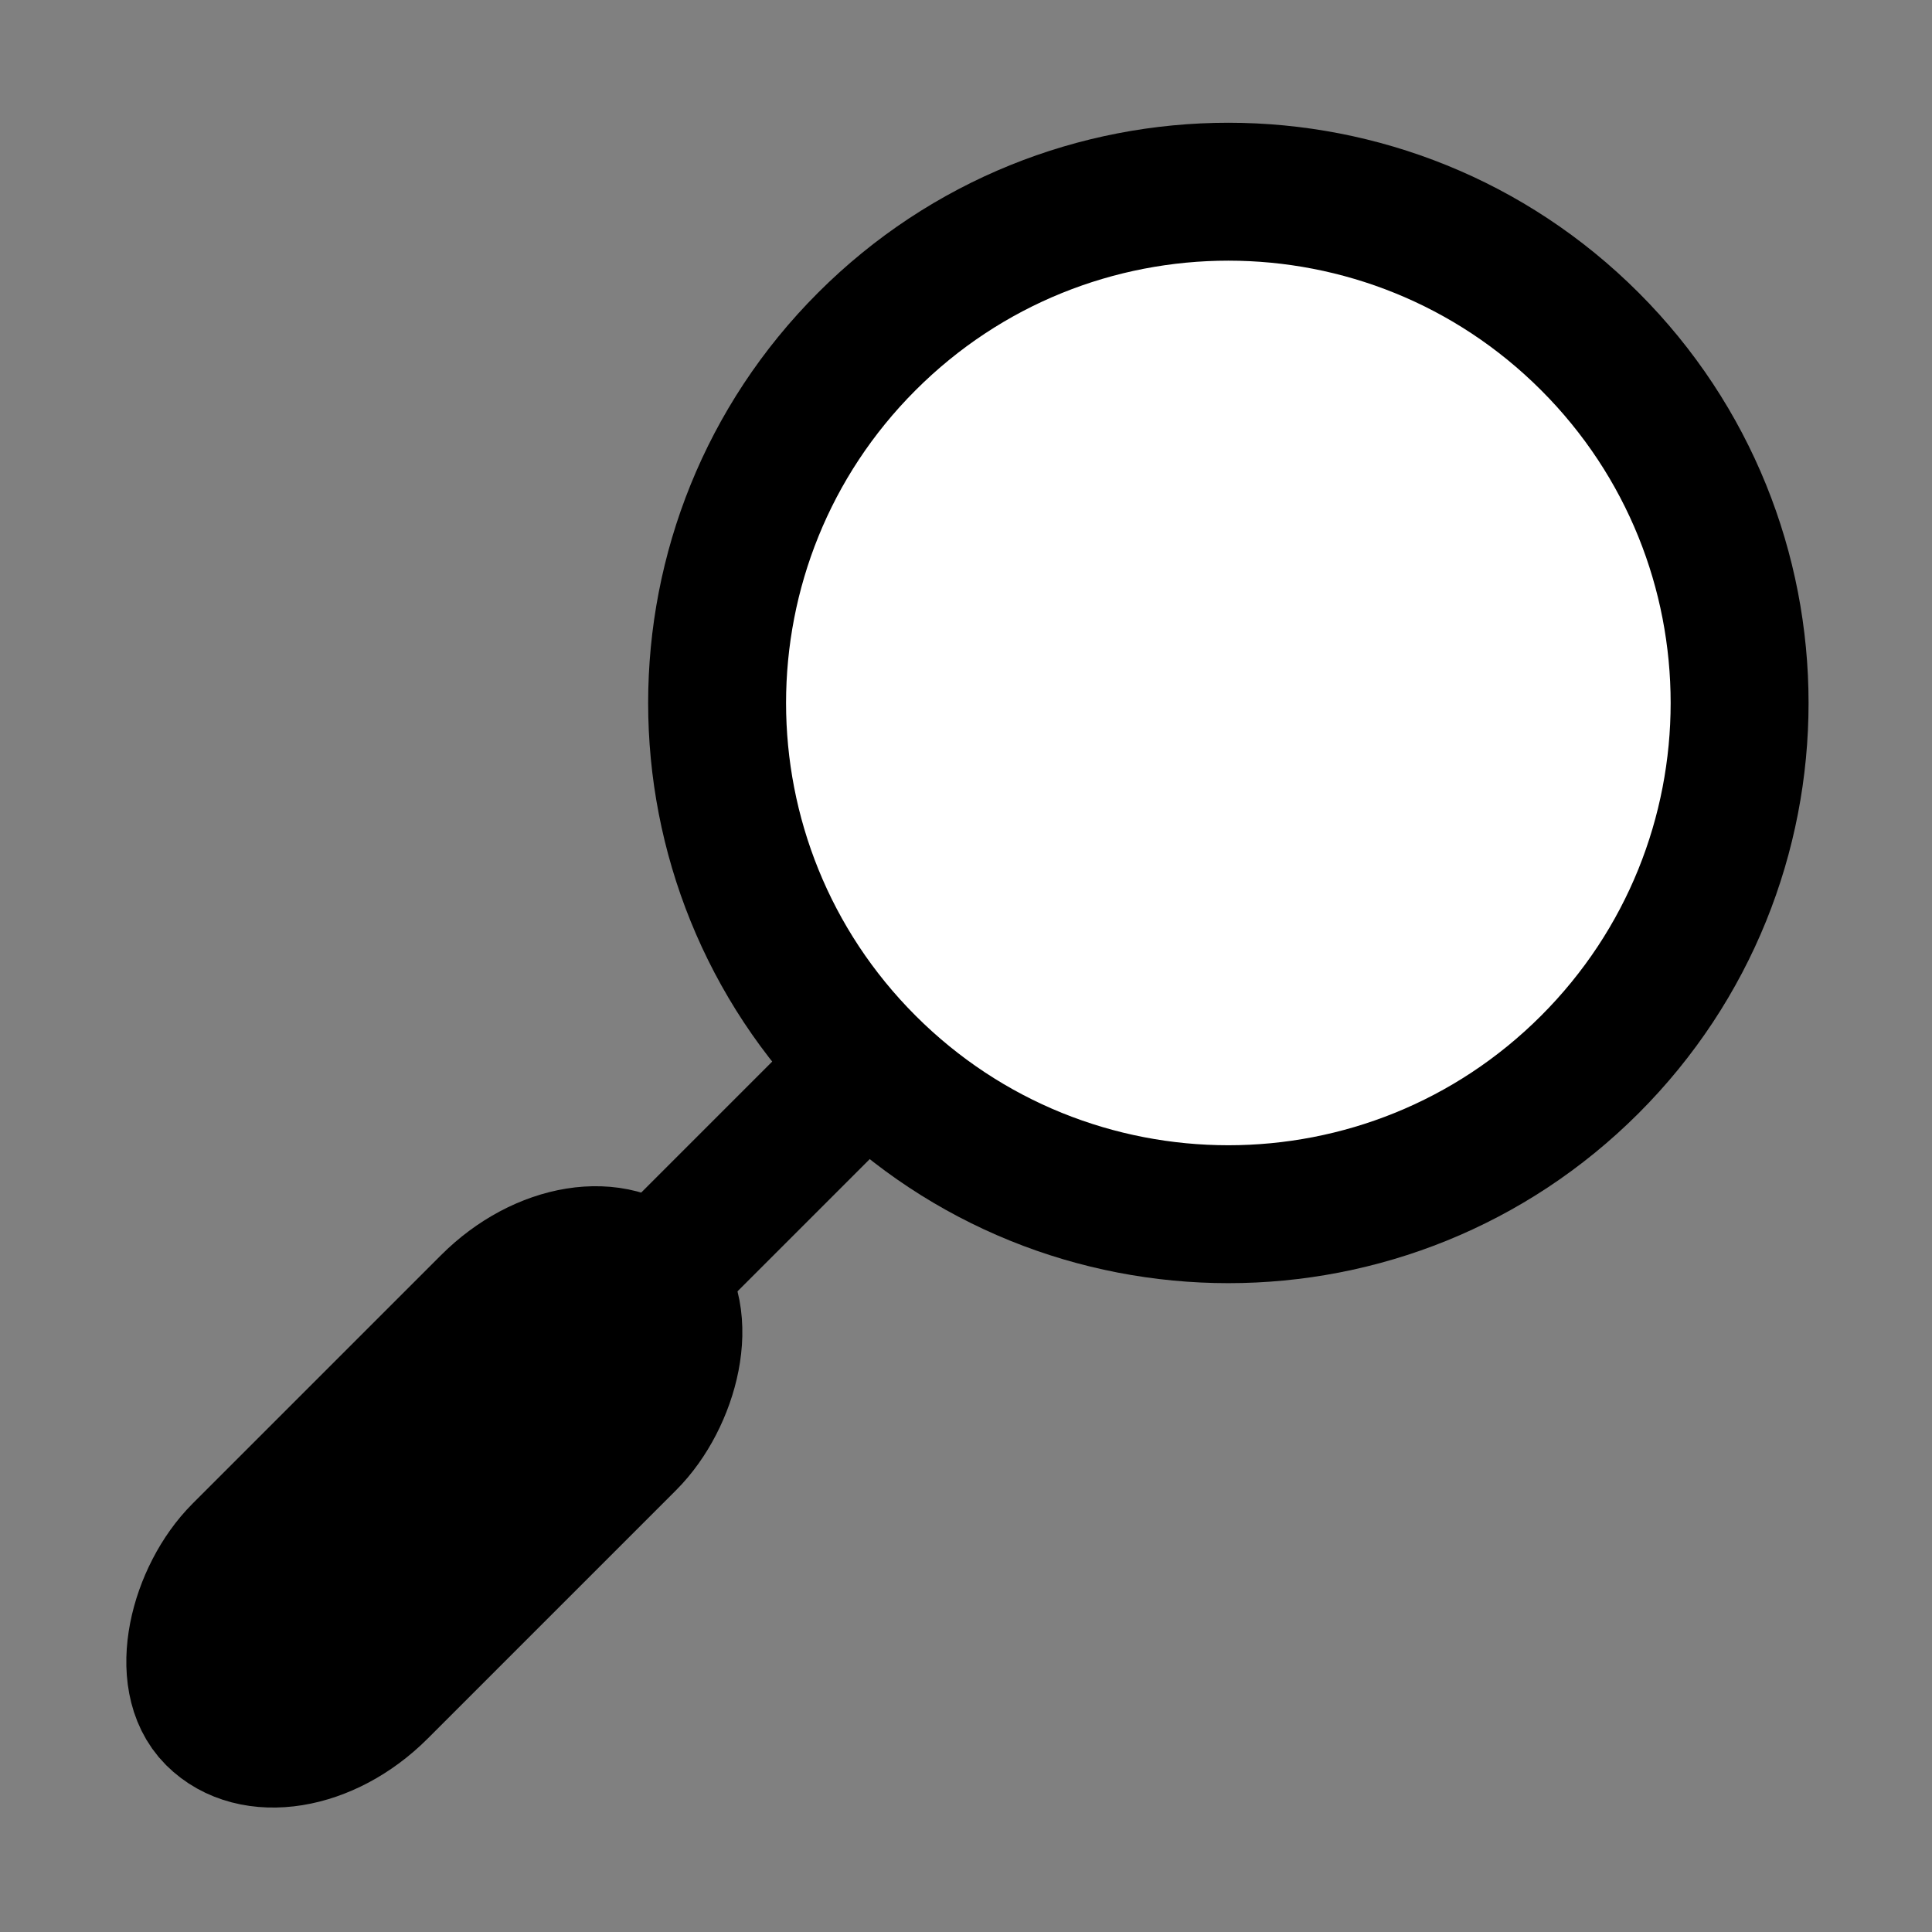 <?xml version="1.0" encoding="UTF-8" standalone="no"?>
<!-- Created with Inkscape (http://www.inkscape.org/) -->

<svg
   xmlns:dc="http://purl.org/dc/elements/1.1/"
   xmlns:cc="http://creativecommons.org/ns#"
   xmlns:rdf="http://www.w3.org/1999/02/22-rdf-syntax-ns#"
   xmlns:svg="http://www.w3.org/2000/svg"
   xmlns="http://www.w3.org/2000/svg"
   xmlns:sodipodi="http://sodipodi.sourceforge.net/DTD/sodipodi-0.dtd"
   xmlns:inkscape="http://www.inkscape.org/namespaces/inkscape"
   version="1.1"
   width="14"
   height="14"
   id="svg3059"
   inkscape:version="0.48.3.1 r9886"
   sodipodi:docname="eo_Analyzing.svg">
  <rect width="100%" height="100%" fill="#808080" stroke="none"/>
  <sodipodi:namedview
     pagecolor="#ffffff"
     bordercolor="#666666"
     borderopacity="1"
     objecttolerance="10"
     gridtolerance="10"
     guidetolerance="10"
     inkscape:pageopacity="0"
     inkscape:pageshadow="2"
     inkscape:window-width="640"
     inkscape:window-height="480"
     id="namedview12"
     showgrid="false"
     inkscape:zoom="8.6919643"
     inkscape:cx="6.1416515"
     inkscape:cy="2.9087235"
     inkscape:window-x="185"
     inkscape:window-y="27"
     inkscape:window-maximized="0"
     inkscape:current-layer="svg3059" />
  <defs
     id="defs3063">
    <filter
       x="0"
       y="0"
       width="1"
       height="1"
       color-interpolation-filters="sRGB"
       id="filter2982">
      <feColorMatrix
         result="fbSourceGraphic"
         values="0"
         type="hueRotate"
         id="feColorMatrix2984" />
      <feColorMatrix
         result="result91"
         values="-1 0 0 0 1 0 -1 0 0 1 0 0 -1 0 1 0 0 0 1 0 "
         in="fbSourceGraphic"
         id="feColorMatrix2986" />
      <feBlend
         in2="result91"
         mode="darken"
         in="fbSourceGraphic"
         result="result92"
         id="feBlend2988" />
      <feBlend
         in2="result92"
         mode="screen"
         result="result93"
         id="feBlend2990" />
      <feComposite
         in2="SourceGraphic"
         operator="in"
         id="feComposite2992" />
    </filter>
  </defs>
  <g
     id="g3140"
     transform="matrix(0.575,0.575,-0.575,0.575,7.547,-1.602)">
    <path
       transform="translate(1.712,0)"
       d="m 9.844,4.645 c 0,2.516 -2.04,4.556 -4.556,4.556 -2.516,0 -4.556,-2.04 -4.556,-4.556 0,-2.516 2.04,-4.556 4.556,-4.556 2.516,0 4.556,2.04 4.556,4.556 z"
       sodipodi:ry="4.5556998"
       sodipodi:rx="4.5556998"
       sodipodi:cy="4.6445451"
       sodipodi:cx="5.2878656"
       id="path3126"
       style="color:#000000;fill:#ffffff;fill-opacity:1;fill-rule:nonzero;stroke:#000000;stroke-width:1.229;stroke-linecap:butt;stroke-linejoin:miter;stroke-miterlimit:4;stroke-opacity:1;stroke-dasharray:none;stroke-dashoffset:0;marker:none;visibility:visible;display:inline;overflow:visible;enable-background:accumulate"
       sodipodi:type="arc" />
    <path
       sodipodi:nodetypes="cc"
       inkscape:connector-curvature="0"
       id="path3128"
       d="M 7,9.363 7,14.732"
       style="color:#000000;fill:#000000;fill-opacity:1;fill-rule:nonzero;stroke:#000000;stroke-width:1.229;stroke-linecap:butt;stroke-linejoin:miter;stroke-miterlimit:4;stroke-opacity:1;stroke-dasharray:none;stroke-dashoffset:0;marker:none;visibility:visible;display:inline;overflow:visible;enable-background:accumulate" />
    <rect
       rx="1.2"
       ry="1.2"
       y="11.885"
       x="6.133"
       height="5.532"
       width="1.733"
       id="rect3130"
       style="color:#000000;fill:#000000;fill-opacity:1;fill-rule:nonzero;stroke:#000000;stroke-width:1.229;stroke-linecap:butt;stroke-linejoin:miter;stroke-miterlimit:4;stroke-opacity:1;stroke-dasharray:none;stroke-dashoffset:0;marker:none;visibility:visible;display:inline;overflow:visible;enable-background:accumulate" />
  </g>
</svg>
